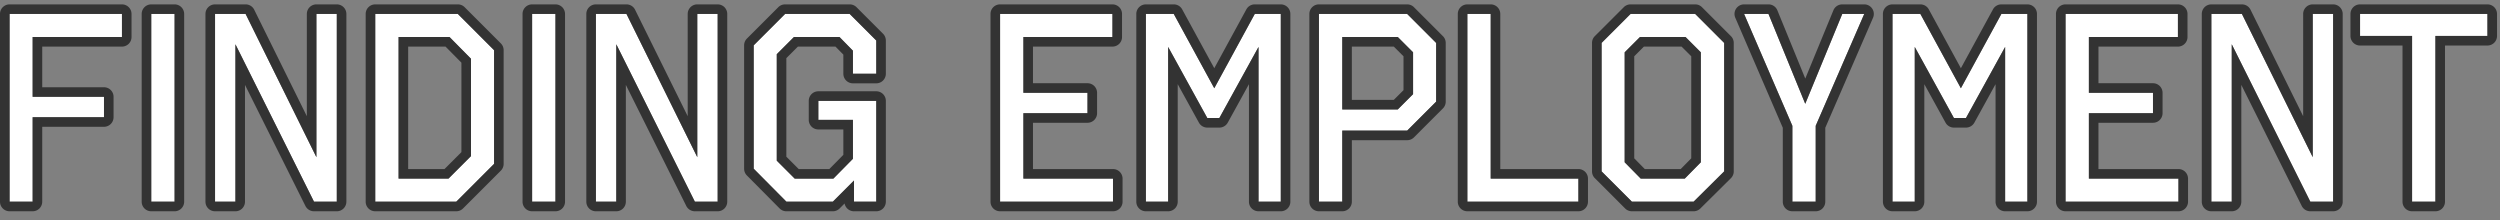 <svg width="261" height="23" fill="none" xmlns="http://www.w3.org/2000/svg"><rect width="100%" height="100%" fill="#808080" stroke="none"/><path d="M259.689 3.753h-5.432v17.304h-2.436V3.753h-5.432V1.457h13.3v2.296ZM243.578 21.057h-2.38L232.994 4.62v16.436h-2.128v-19.6h3.192l7.392 14.952V1.457h2.128v19.6ZM227.375 3.865h-9.296v5.824h6.692v2.128h-6.692v6.832h9.352v2.408h-11.788v-19.6h11.732v2.408ZM211.66 21.057h-2.324V4.9l-4.088 7.42h-1.26L199.9 4.9v16.156h-2.324v-19.6h2.912l4.228 7.756 4.228-7.756h2.716v19.6ZM189.559 13.133v7.924h-2.436v-7.924l-5.04-11.676h2.548l3.836 9.38 3.864-9.38h2.296l-5.068 11.676ZM180.003 17.893l-3.192 3.164h-6.44l-3.164-3.164V4.48l3.024-3.024h6.748l3.024 3.024v13.412Zm-8.792-14.028-1.596 1.596v11.48l1.68 1.708h4.592l1.68-1.708V5.46l-1.596-1.596h-4.76ZM155.629 18.649h9.156v2.408h-11.592v-19.6h2.436v17.192ZM149.933 10.613l-3.024 3.024h-6.776v7.42h-2.436v-19.6h9.212l3.024 3.024v6.132Zm-9.8-6.748v7.56h5.796l1.596-1.596V5.46l-1.596-1.596h-5.796ZM133.714 21.057h-2.324V4.9l-4.088 7.42h-1.26l-4.088-7.42v16.156h-2.324v-19.6h2.912l4.228 7.756 4.228-7.756h2.716v19.6ZM116.14 3.865h-9.297v5.824h6.692v2.128h-6.692v6.832h9.353v2.408h-11.788v-19.6h11.732v2.408ZM91.482 7.7h-2.436V5.294l-1.4-1.428h-4.76l-1.792 1.792v11.116l1.876 1.876h4.032l2.044-2.072v-4.06h-3.612v-1.988h6.048v10.528h-2.324v-2.212l-2.212 2.212h-4.844l-3.416-3.444V4.733l3.276-3.276h6.748l2.772 2.772V7.7ZM74.924 21.057h-2.38L64.34 4.62v16.436h-2.128v-19.6h3.192l7.392 14.952V1.457h2.128v19.6ZM57.99 21.057h-2.437v-19.6h2.436v19.6ZM51.58 17.109l-3.948 3.948h-8.456v-19.6H47.8l3.78 3.78v11.872ZM41.612 3.865v14.784h5.208l2.352-2.352V6.133l-2.24-2.268h-5.32ZM35.161 21.057h-2.38L24.579 4.62v16.436H22.45v-19.6h3.192l7.391 14.952V1.457h2.128v19.6ZM18.227 21.057h-2.436v-19.6h2.436v19.6ZM12.732 3.865H3.408v6.244h7.448v2.128H3.408v8.82H1v-19.6h11.732v2.408Z" fill="#fff"/><path fill-rule="evenodd" clip-rule="evenodd" d="M260.689 3.753a1 1 0 0 1-1 1h-4.432v16.304a1 1 0 0 1-1 1h-2.436a1 1 0 0 1-1-1V4.753h-4.432a1 1 0 0 1-1-1V1.457a1 1 0 0 1 1-1h13.3a1 1 0 0 1 1 1v2.296Zm-8.868 0v17.304h2.436V3.753h5.432V1.457h-13.3v2.296h5.432ZM244.578 21.057a1 1 0 0 1-1 1h-2.38a1 1 0 0 1-.895-.554l-6.309-12.64v12.194a1 1 0 0 1-1 1h-2.128a1 1 0 0 1-1-1v-19.6a1 1 0 0 1 1-1h3.192a1 1 0 0 1 .896.556l5.496 11.117V1.457a1 1 0 0 1 1-1h2.128a1 1 0 0 1 1 1v19.6Zm-3.128-4.648-7.392-14.952h-3.192v19.6h2.128V4.62l8.204 16.436h2.38v-19.6h-2.128v14.952ZM228.375 3.865a1 1 0 0 1-1 1h-8.296v3.824h5.692a1 1 0 0 1 1 1v2.128a1 1 0 0 1-1 1h-5.692v4.832h8.352a1 1 0 0 1 1 1v2.408a1 1 0 0 1-1 1h-11.788a1 1 0 0 1-1-1v-19.6a1 1 0 0 1 1-1h11.732a1 1 0 0 1 1 1v2.408Zm-10.296 14.784v-6.832h6.692V9.689h-6.692V3.865h9.296V1.457h-11.732v19.6h11.788v-2.408h-9.352ZM212.66 21.057a1 1 0 0 1-1 1h-2.324a1 1 0 0 1-1-1V8.788l-2.212 4.015a1 1 0 0 1-.876.518h-1.26a.998.998 0 0 1-.875-.518L200.9 8.788v12.269a1 1 0 0 1-1 1h-2.324a1 1 0 0 1-1-1v-19.6a1 1 0 0 1 1-1h2.912a1 1 0 0 1 .878.521l3.35 6.145 3.35-6.145c.176-.321.512-.521.878-.521h2.716a1 1 0 0 1 1 1v19.6Zm-7.944-11.844-4.228-7.756h-2.912v19.6h2.324V4.9l4.088 7.42h1.26l4.088-7.42v16.156h2.324v-19.6h-2.716l-4.228 7.756ZM189.559 13.133v7.924h-2.436v-7.924l-5.04-11.676h2.548l3.836 9.38 3.864-9.38h2.296l-5.068 11.676Zm-1.088-4.93-2.914-7.125a1 1 0 0 0-.926-.621h-2.548a1 1 0 0 0-.918 1.396l4.958 11.486v7.718a1 1 0 0 0 1 1h2.436a1 1 0 0 0 1-1V13.34l4.986-11.485a1 1 0 0 0-.918-1.398h-2.296a.999.999 0 0 0-.924.619l-2.936 7.127ZM181.003 17.893c0 .266-.107.522-.296.71l-3.192 3.164a1 1 0 0 1-.704.29h-6.44a1 1 0 0 1-.707-.293L166.5 18.6a.998.998 0 0 1-.293-.707V4.48c0-.266.105-.52.293-.707L169.524.75a1 1 0 0 1 .707-.293h6.748a1 1 0 0 1 .707.293l3.024 3.024a.998.998 0 0 1 .293.707v13.412Zm-1 0V4.48l-3.024-3.024h-6.748l-3.024 3.024v13.412l3.164 3.164h6.44l3.192-3.164Zm-9.388-12.018V16.53l1.099 1.118h3.754l1.099-1.118V5.875l-1.01-1.01h-3.932l-1.01 1.01Zm.596-2.01-1.596 1.596v11.48l1.68 1.708h4.592l1.68-1.708V5.46l-1.596-1.596h-4.76ZM164.785 17.649a1 1 0 0 1 1 1v2.408a1 1 0 0 1-1 1h-11.592a1 1 0 0 1-1-1v-19.6a1 1 0 0 1 1-1h2.436a1 1 0 0 1 1 1v16.192h8.156Zm-9.156 1V1.457h-2.436v19.6h11.592v-2.408h-9.156ZM150.933 10.613c0 .265-.105.52-.293.707l-3.024 3.024a1.001 1.001 0 0 1-.707.293h-5.776v6.42a1 1 0 0 1-1 1h-2.436a1 1 0 0 1-1-1v-19.6a1 1 0 0 1 1-1h9.212a1 1 0 0 1 .707.293l3.024 3.024a.998.998 0 0 1 .293.707v6.132Zm-10.8 3.024h6.776l3.024-3.024V4.48l-3.024-3.024h-9.212v19.6h2.436v-7.42Zm0-2.212v-7.56h5.796l1.596 1.596v4.368l-1.596 1.596h-5.796Zm6.392-2.01v-3.54l-1.01-1.01h-4.382v5.56h4.382l1.01-1.01ZM134.714 21.057a1 1 0 0 1-1 1h-2.324a1 1 0 0 1-1-1V8.788l-2.212 4.015a1 1 0 0 1-.876.518h-1.26a1 1 0 0 1-.876-.518l-2.212-4.015v12.269a1 1 0 0 1-1 1h-2.324a1 1 0 0 1-1-1v-19.6a1 1 0 0 1 1-1h2.912a1 1 0 0 1 .878.521l3.35 6.145 3.35-6.145a1 1 0 0 1 .878-.521h2.716a1 1 0 0 1 1 1v19.6ZM126.77 9.213l-4.228-7.756h-2.912v19.6h2.324V4.9l4.088 7.42h1.26l4.088-7.42v16.156h2.324v-19.6h-2.716l-4.228 7.756ZM117.14 3.865a1 1 0 0 1-1 1h-8.297v3.824h5.692a1 1 0 0 1 1 1v2.128a1 1 0 0 1-1 1h-5.692v4.832h8.353a1 1 0 0 1 1 1v2.408a1 1 0 0 1-1 1h-11.788a1 1 0 0 1-1-1v-19.6a1 1 0 0 1 1-1h11.732a1 1 0 0 1 1 1v2.408Zm-10.297 14.784v-6.832h6.692V9.689h-6.692V3.865h9.297V1.457h-11.732v19.6h11.788v-2.408h-9.353ZM89.046 8.7a1 1 0 0 1-1-1V5.702l-.82-.836h-3.925L82.094 6.07v10.288l1.29 1.29h3.2l1.462-1.483v-2.65h-2.612a1 1 0 0 1-1-1V10.53a1 1 0 0 1 1-1h6.048a1 1 0 0 1 1 1v10.528a1 1 0 0 1-1 1h-2.324a1 1 0 0 1-.983-.815l-.522.522a1 1 0 0 1-.707.293h-4.844a1 1 0 0 1-.71-.296l-3.416-3.444a1 1 0 0 1-.29-.704V4.733a1 1 0 0 1 .293-.707L81.255.75a1 1 0 0 1 .707-.293h6.748a1 1 0 0 1 .708.293l2.771 2.772a1 1 0 0 1 .293.707V7.7a1 1 0 0 1-1 1h-2.436Zm.112 10.145v2.212h2.324V10.529h-6.048v1.988h3.612v4.06l-2.044 2.072H82.97l-1.876-1.876V5.657l1.792-1.792h4.76l1.4 1.428V7.7h2.436V4.229L88.71 1.457h-6.748l-3.276 3.276v12.88l3.416 3.444h4.844l2.212-2.212ZM75.924 21.057a1 1 0 0 1-1 1h-2.38a1 1 0 0 1-.895-.554l-6.31-12.64v12.194a1 1 0 0 1-1 1h-2.127a1 1 0 0 1-1-1v-19.6a1 1 0 0 1 1-1h3.192a1 1 0 0 1 .896.556l5.496 11.117V1.457a1 1 0 0 1 1-1h2.128a1 1 0 0 1 1 1v19.6Zm-3.128-4.648L65.404 1.457h-3.192v19.6h2.128V4.62l8.204 16.436h2.38v-19.6h-2.128v14.952ZM58.99 21.057a1 1 0 0 1-1 1h-2.437a1 1 0 0 1-1-1v-19.6a1 1 0 0 1 1-1h2.436a1 1 0 0 1 1 1v19.6Zm-1 0v-19.6h-2.437v19.6h2.436ZM52.58 17.109a1 1 0 0 1-.293.707l-3.948 3.948a1 1 0 0 1-.707.293h-8.456a1 1 0 0 1-1-1v-19.6a1 1 0 0 1 1-1H47.8a1 1 0 0 1 .707.293l3.78 3.78a1 1 0 0 1 .293.707v11.872Zm-1 0V5.237l-3.78-3.78h-8.624v19.6h8.456l3.948-3.948Zm-9.968 1.54V3.865h5.32l2.24 2.268v10.164l-2.352 2.352h-5.208Zm4.794-1 1.766-1.767V6.543l-1.658-1.678h-3.902v12.784h3.794ZM36.161 21.057a1 1 0 0 1-1 1h-2.38a1 1 0 0 1-.894-.554l-6.31-12.64v12.194a1 1 0 0 1-1 1H22.45a1 1 0 0 1-1-1v-19.6a1 1 0 0 1 1-1h3.192a1 1 0 0 1 .897.556l5.495 11.117V1.457a1 1 0 0 1 1-1h2.128a1 1 0 0 1 1 1v19.6Zm-3.128-4.648L25.641 1.457H22.45v19.6h2.128V4.62l8.204 16.436h2.38v-19.6h-2.129v14.952ZM19.227 21.057a1 1 0 0 1-1 1h-2.436a1 1 0 0 1-1-1v-19.6a1 1 0 0 1 1-1h2.436a1 1 0 0 1 1 1v19.6Zm-1 0v-19.6h-2.436v19.6h2.436ZM13.732 3.865a1 1 0 0 1-1 1H4.408v4.244h6.448a1 1 0 0 1 1 1v2.128a1 1 0 0 1-1 1H4.408v7.82a1 1 0 0 1-1 1H1a1 1 0 0 1-1-1v-19.6a1 1 0 0 1 1-1h11.732a1 1 0 0 1 1 1v2.408ZM3.408 12.237h7.448v-2.128H3.408V3.865h9.324V1.457H1v19.6h2.408v-8.82Z" fill="#333"/></svg>